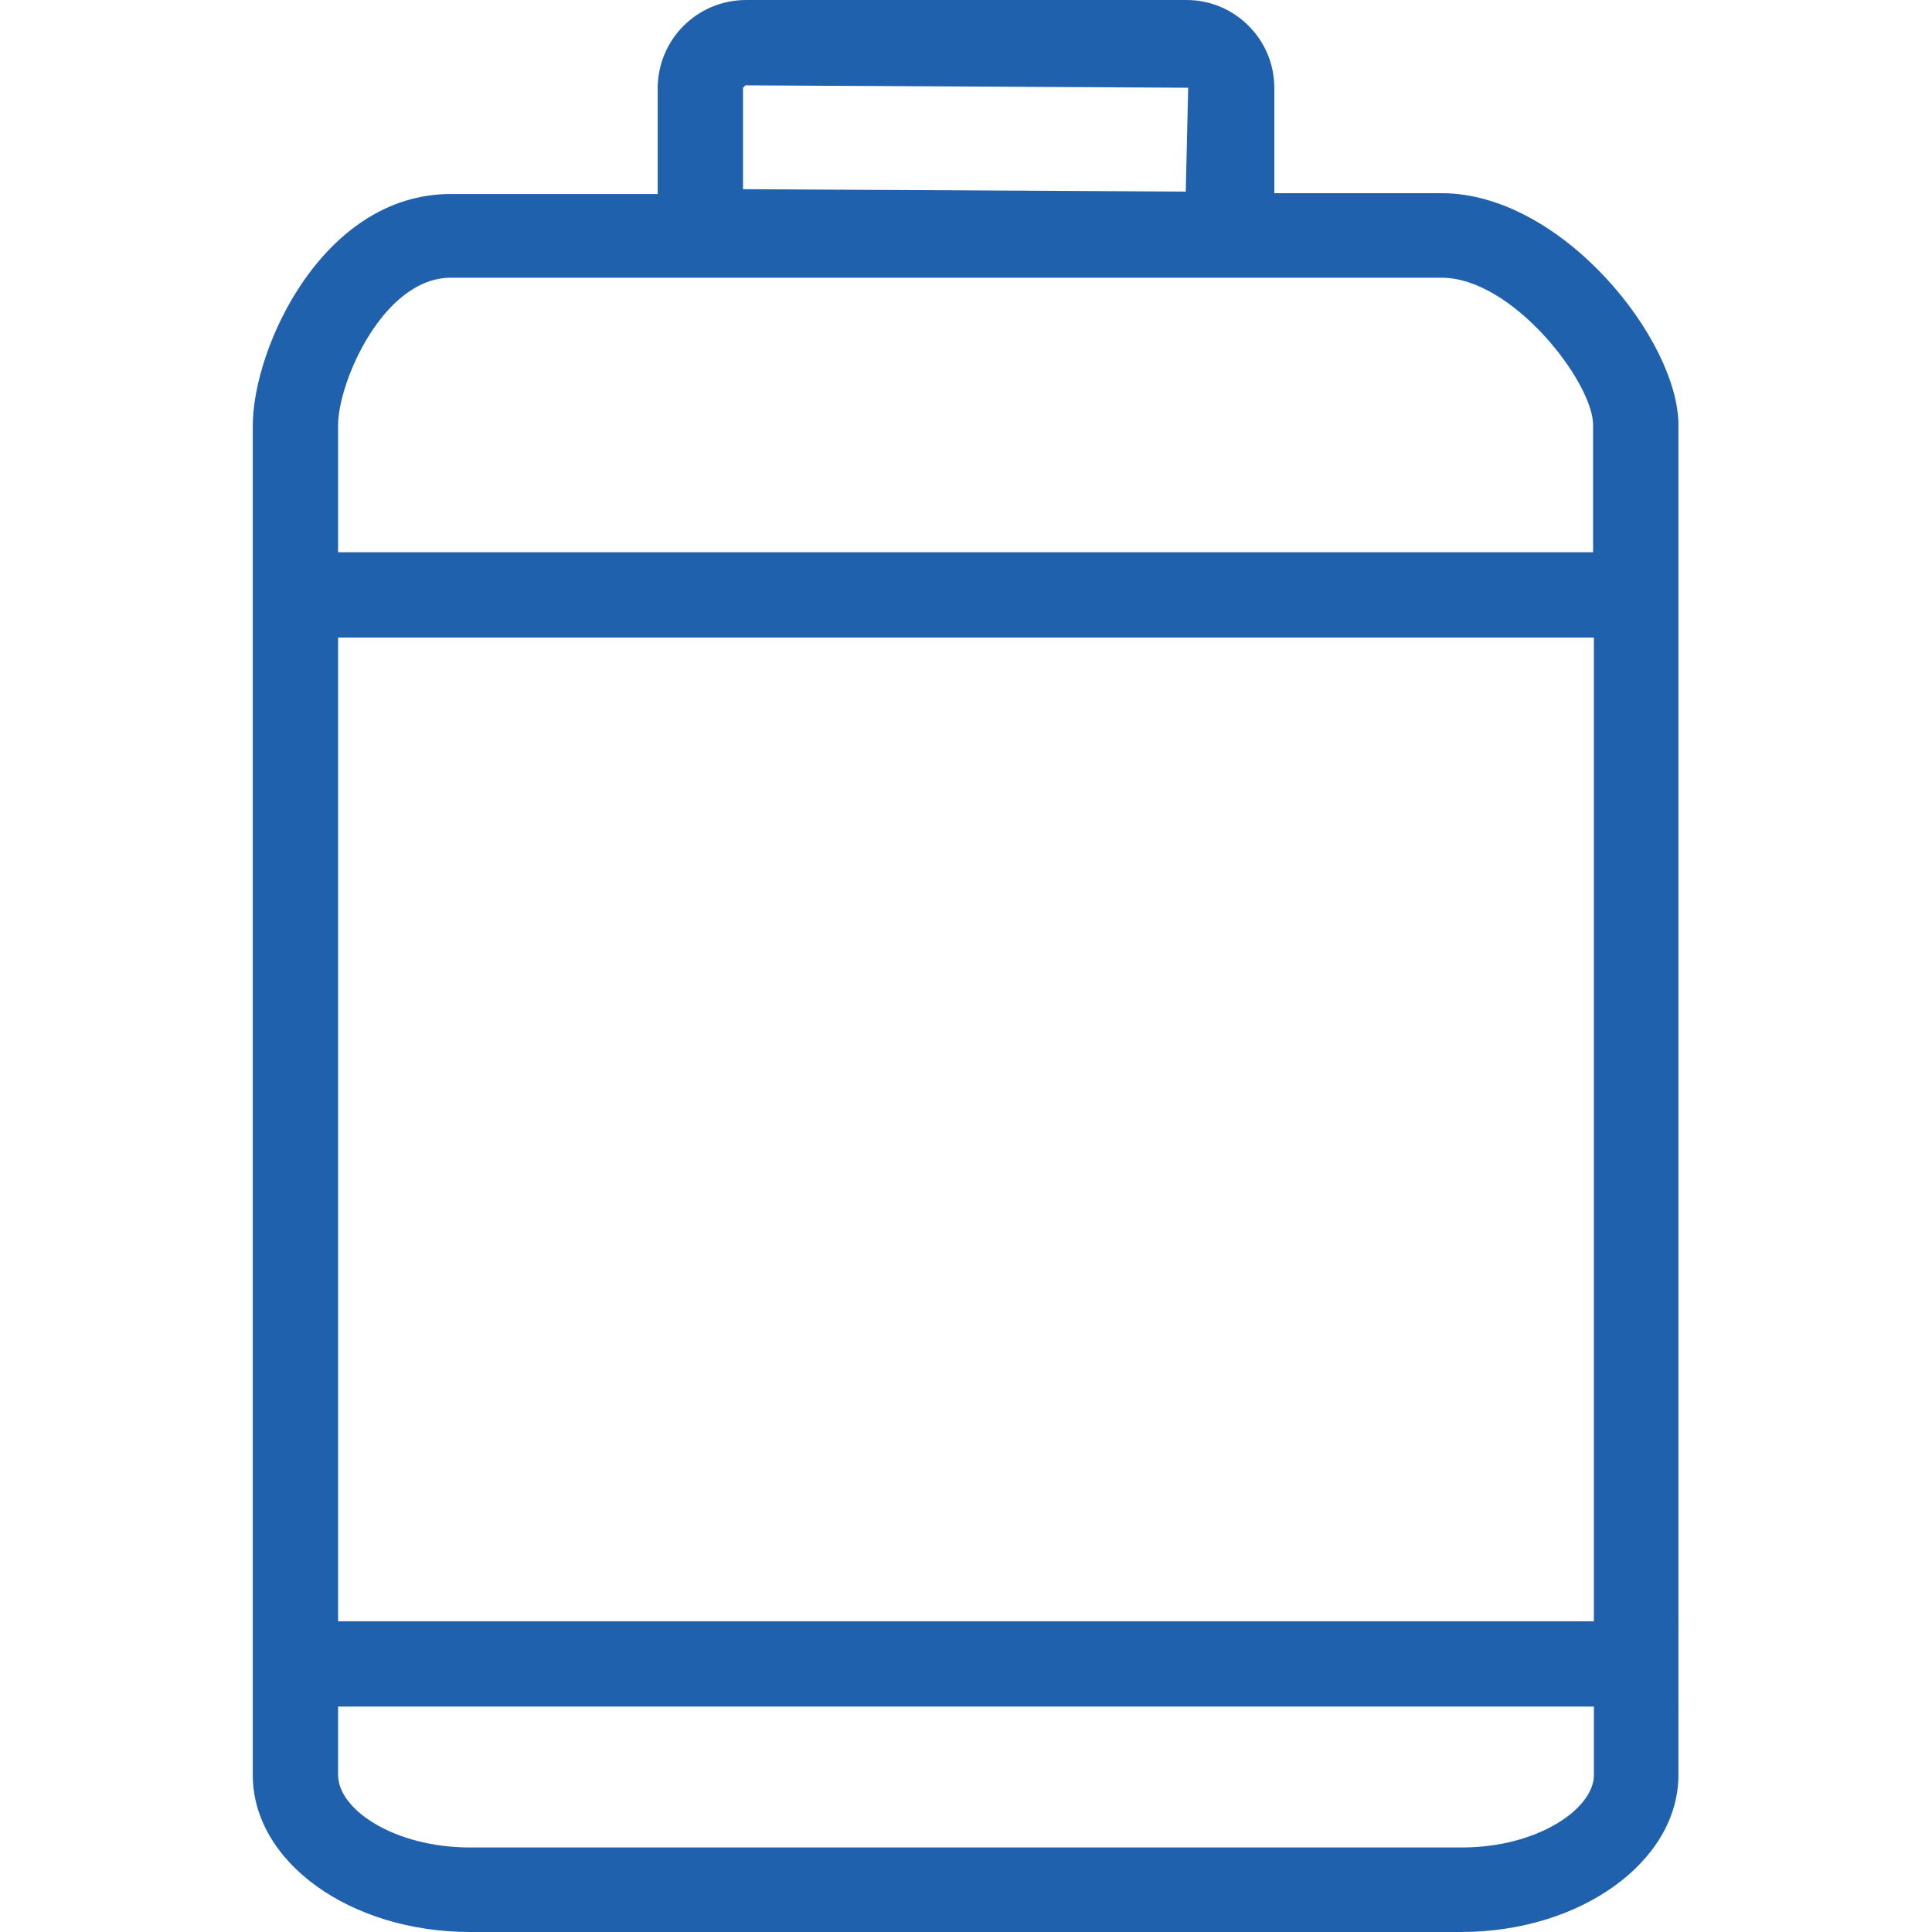<?xml version="1.0" encoding="UTF-8"?><svg id="b" xmlns="http://www.w3.org/2000/svg" width="24" height="24" viewBox="0 0 24 24"><defs><style>.e{fill:#2061ae;}</style></defs><path class="e" d="M17.91,2.4h-2.08s0-.03,0-.05v-1.26C15.83.49,15.34,0,14.74,0h-5.47C8.66,0,8.17.49,8.17,1.1v1.26s0,.03,0,.05h-2.57c-1.59,0-2.46,1.91-2.46,2.88v16.76c0,1.08,1.21,1.95,2.7,1.95h12.31c1.49,0,2.7-.88,2.7-1.95V5.28c0-1.06-1.45-2.88-2.94-2.88ZM9.23,2.35v-1.26l.03-.03,5.5.03-.03,1.29-5.5-.03ZM19.8,21.2v.85c0,.42-.7.9-1.64.9H5.84c-.94,0-1.64-.47-1.64-.9v-.85h15.59ZM4.2,6.86v-1.58c0-.53.56-1.83,1.4-1.83h12.31c.88,0,1.88,1.3,1.88,1.83v1.58H4.2ZM19.8,7.92v12.22H4.2V7.92h15.59Z"/></svg>